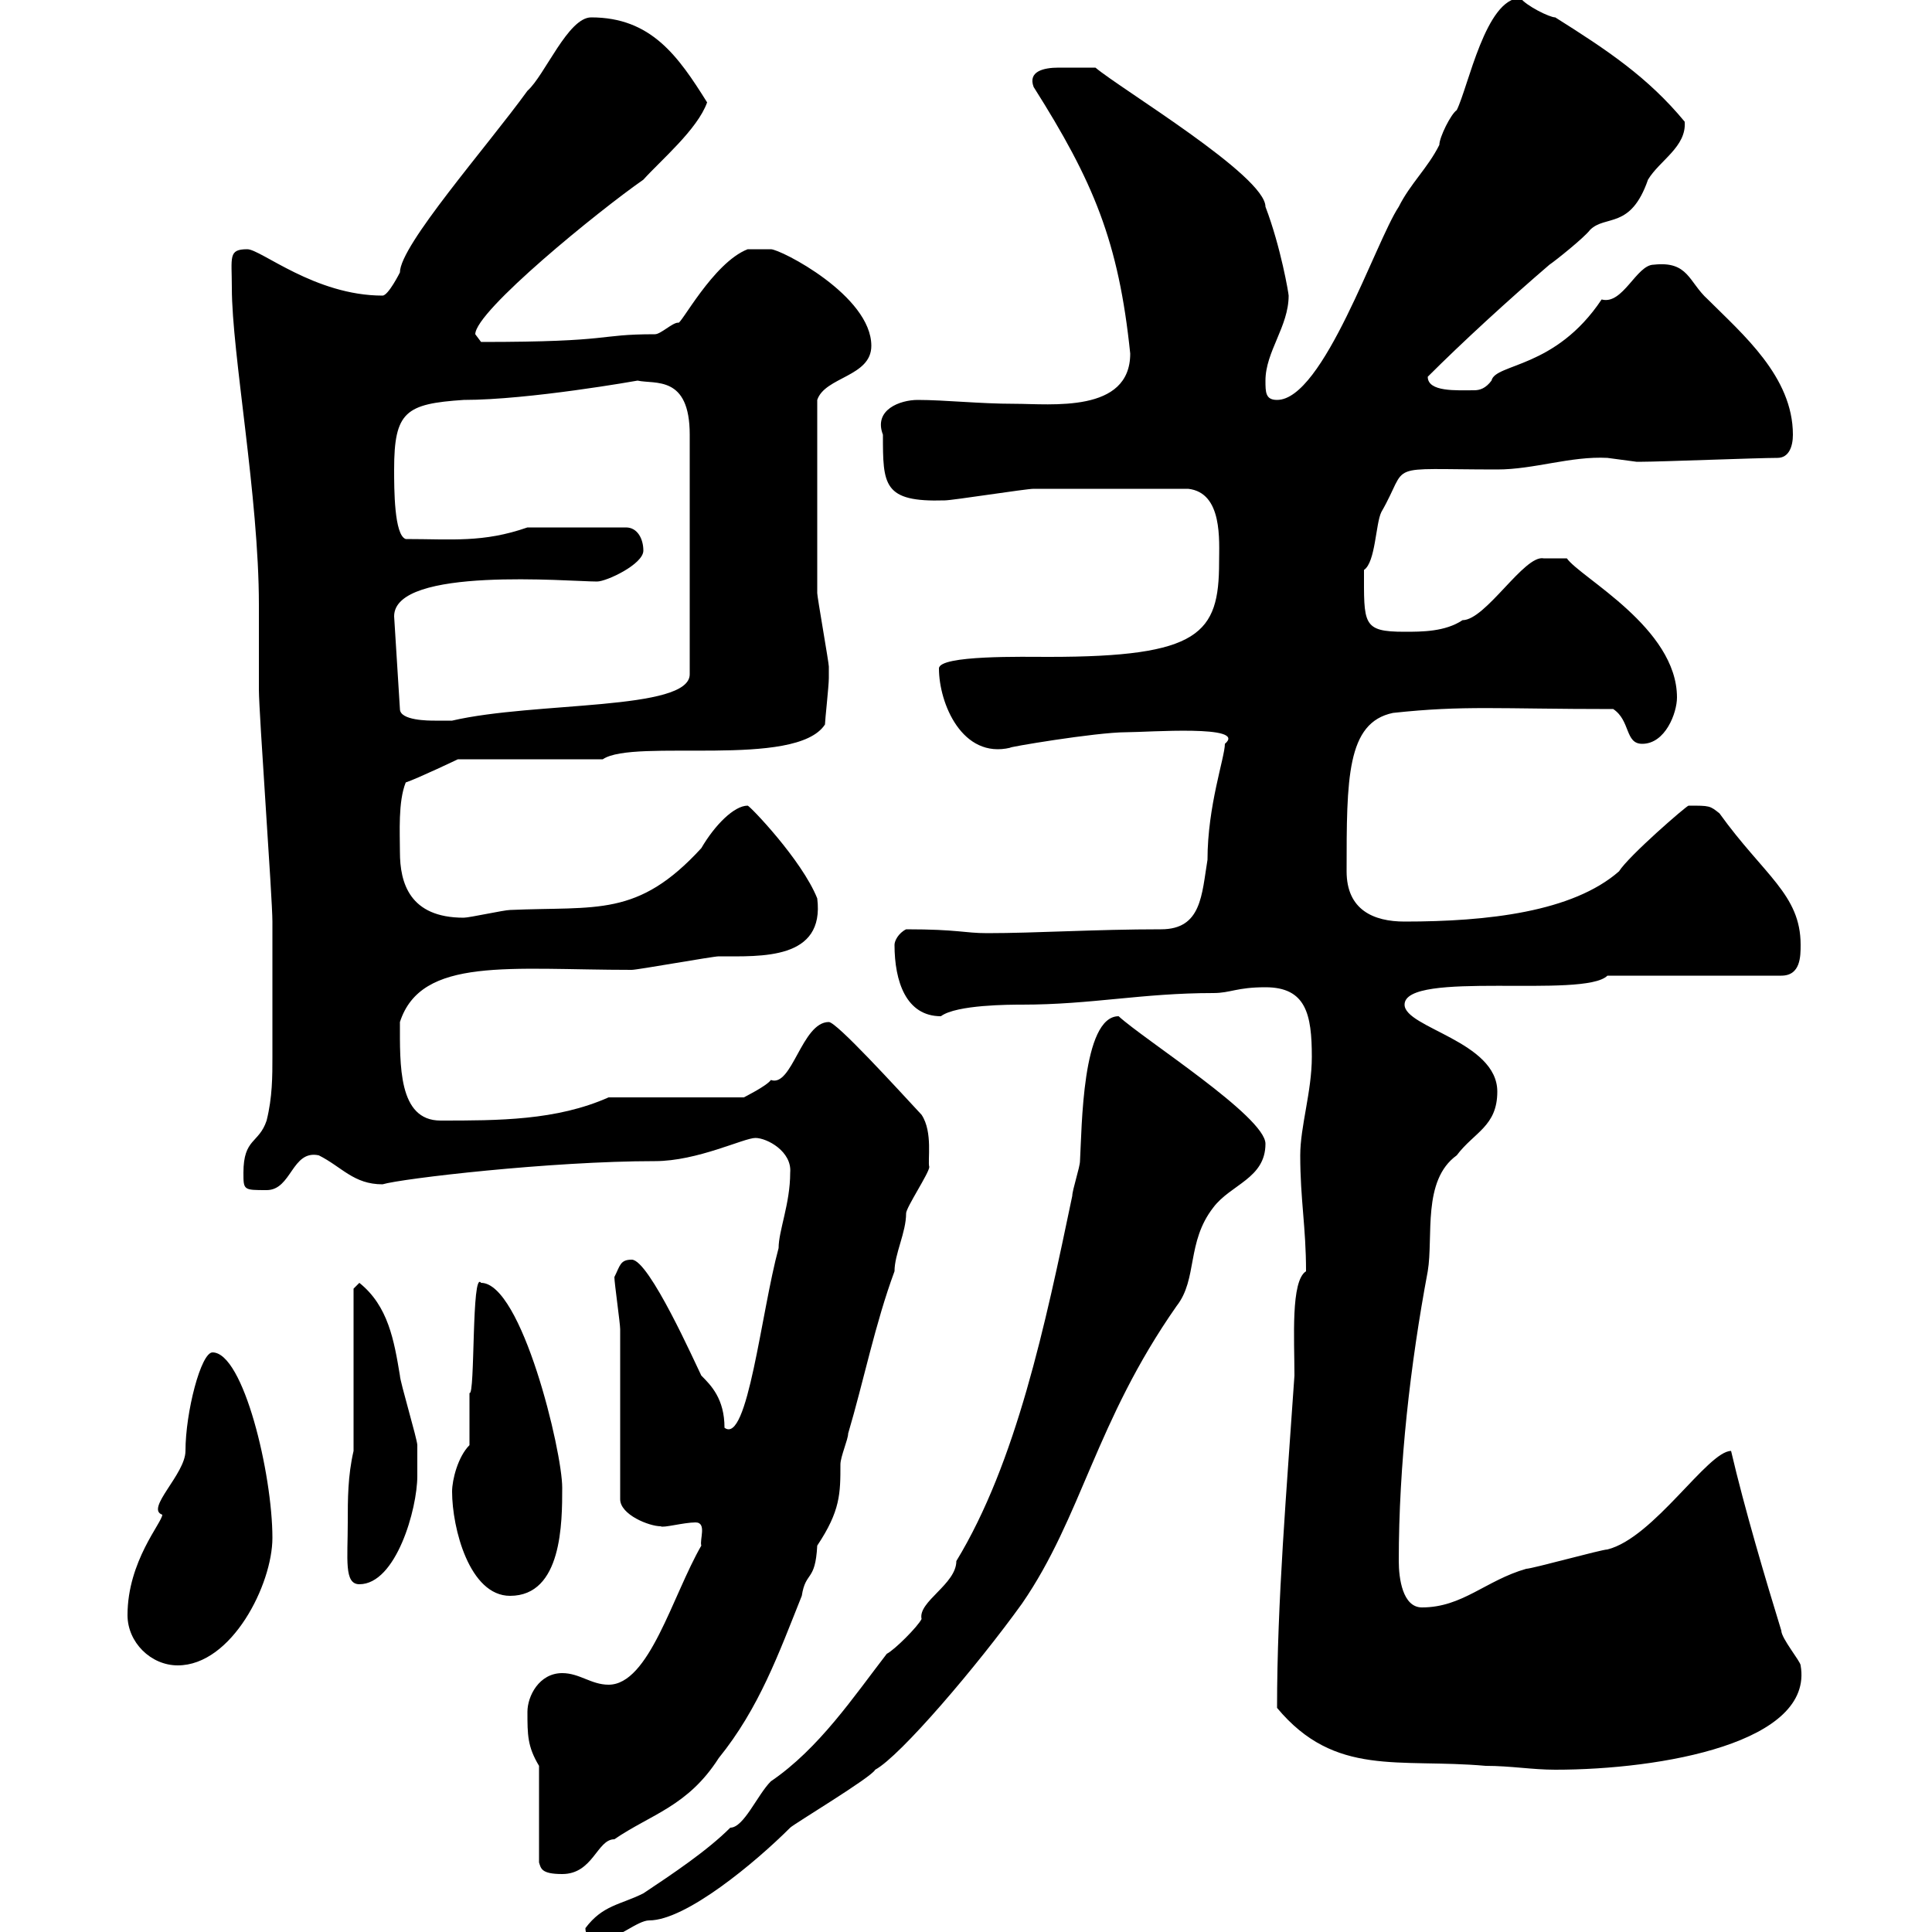 <svg xmlns="http://www.w3.org/2000/svg" xmlns:xlink="http://www.w3.org/1999/xlink" width="300" height="300"><path d="M90.90 299.40C90.90 301.20 92.70 301.20 93.60 301.20C95.70 301.20 99 298.20 100.80 298.20C106.50 298.20 117.30 289.20 122.70 283.80C123.30 283.20 135.30 276 135.90 274.80C139.80 272.70 151.80 258.60 158.70 249C168 235.50 170.10 220.80 182.70 202.80C186 198.60 184.20 192.90 188.40 187.50C191.10 183.90 196.50 183 196.50 177.60C196.50 173.40 177.60 161.40 173.70 157.80C168 157.80 168 175.20 167.70 180.30C167.70 181.20 166.50 184.80 166.50 185.70C162.30 205.80 157.80 227.10 148.50 242.40C148.50 246 142.50 248.70 143.10 251.40C142.50 252.60 138.90 256.20 137.70 256.80C132.60 263.40 127.20 271.50 119.70 276.60C117.60 278.70 115.50 283.80 113.40 283.80C109.80 287.40 104.40 291 99.90 294C96.30 295.80 93.60 295.80 90.90 299.40ZM83.70 274.20L83.70 289.20C84 290.10 84 291 87.30 291C92.10 291 92.70 285.60 95.40 285.60C101.10 281.70 106.80 280.50 111.60 273C117.90 265.20 120.90 256.80 124.50 247.80C125.10 243.90 126.60 245.70 126.90 240C130.50 234.60 130.50 231.90 130.50 227.40C130.50 226.20 131.70 223.50 131.70 222.60C134.10 214.50 135.90 205.50 138.90 197.40C138.90 194.70 140.70 191.40 140.70 188.40C140.70 187.50 144.30 182.10 144.30 181.20C144 180.30 144.90 175.80 143.10 173.10C139.20 168.90 129.90 158.70 128.70 158.70C124.50 158.70 123 168.90 119.70 167.70C119.10 168.60 115.50 170.40 115.50 170.40L94.50 170.40C86.40 174 77.40 174 68.40 174C61.80 174 62.10 165.30 62.10 158.70C65.40 148.50 79.20 150.60 98.10 150.60C99 150.60 110.70 148.50 111.60 148.50C118.20 148.50 128.10 149.10 126.90 139.50C124.50 133.50 116.40 125.10 116.10 125.10C114 125.10 111 128.10 108.90 131.70C99 142.50 92.70 140.70 79.20 141.30C78.30 141.30 72.90 142.50 72 142.50C63.60 142.50 62.10 137.10 62.10 132.30C62.10 129.30 61.80 124.50 63 121.50C64.80 120.90 71.10 117.90 71.10 117.90L93.60 117.90C98.40 114.60 123.60 119.40 128.10 112.50C128.10 111.90 128.70 106.50 128.70 105.30C128.70 105 128.70 104.10 128.70 103.50C128.70 102.90 126.90 92.70 126.90 92.10C126.90 87 126.90 77.10 126.90 62.10C128.10 58.50 135.30 58.50 135.30 53.70C135.30 45.90 121.20 38.70 119.70 38.70C118.20 38.70 117.30 38.70 116.10 38.70C110.70 40.80 105.60 50.70 105.30 50.10C104.40 50.10 102.60 51.90 101.70 51.90C92.40 51.90 95.70 53.10 74.70 53.10C74.70 53.10 73.80 51.90 73.80 51.90C73.80 48.30 93 32.70 99.90 27.90C102.60 24.90 108.30 20.10 109.80 15.90C105.30 8.70 101.10 2.70 91.80 2.70C88.20 2.70 84.60 11.70 81.90 14.10C75.60 22.80 62.10 38.10 62.10 42.30C62.10 42.30 60.30 45.90 59.40 45.90C48.90 45.90 40.50 38.70 38.40 38.70C35.40 38.70 36 39.90 36 44.70C36 54.90 40.20 77.10 40.20 93.90C40.20 94.50 40.20 106.50 40.20 107.10C40.20 110.70 42.30 139.50 42.30 143.10C42.30 148.80 42.30 159 42.30 164.10C42.30 167.10 42.30 170.40 41.40 174C40.20 177.60 37.80 176.70 37.80 182.10C37.80 184.80 37.80 184.80 41.40 184.80C45.30 184.80 45.30 178.50 49.50 179.40C53.10 181.20 54.90 183.90 59.40 183.90C62.40 183 85.50 180.30 101.70 180.30C108.30 180.30 115.50 176.70 117.30 176.70C119.10 176.70 123 178.80 122.70 182.10C122.70 186.90 120.90 191.10 120.90 193.80C118.20 203.70 116.10 224.40 112.50 221.70C112.50 217.20 110.40 215.10 108.90 213.60C108 211.80 100.80 195.60 98.10 195.60C96.30 195.60 96.30 196.50 95.40 198.30C95.40 199.20 96.30 205.50 96.30 206.40C96.30 210 96.30 229.20 96.30 232.80C96.30 235.20 100.80 237 102.60 237C102.90 237.30 106.20 236.40 108 236.40C109.80 236.40 108.60 239.10 108.90 240C104.40 247.80 100.80 261.60 94.50 261.60C91.80 261.60 90 259.80 87.30 259.80C83.70 259.80 81.90 263.40 81.90 265.80C81.90 269.40 81.90 271.20 83.70 274.20ZM198.30 265.20C207.30 276 217.20 273 230.70 274.20C234.60 274.20 237.90 274.80 241.50 274.80C258 274.80 281.70 270.60 279.60 258.60C279.60 258 276.60 254.40 276.60 253.20C274.20 245.40 270.90 234.30 268.80 225.30C265.20 225.30 256.80 238.80 249.60 240.60C248.70 240.60 237.90 243.60 237 243.60C230.70 245.40 227.10 249.60 220.80 249.60C217.80 249.60 217.20 245.10 217.20 242.40C217.20 227.40 219 211.80 221.70 197.40C222.60 192 220.80 183.30 226.20 179.40C228.90 175.80 232.50 174.90 232.50 169.50C232.50 161.70 218.10 159.60 218.10 156C218.10 150.60 246 155.10 249.60 151.50L276.60 151.50C279.60 151.50 279.60 148.50 279.60 146.70C279.60 138.90 273.90 135.90 267 126.30C265.50 125.10 265.50 125.10 262.20 125.10C261.90 125.10 252.90 132.90 251.40 135.30C244.20 141.60 231 143.10 218.10 143.10C213.30 143.10 209.10 141.30 209.10 135.30C209.10 120.90 209.10 112.20 216.30 110.70C227.40 109.50 232.50 110.10 250.50 110.10C253.20 111.90 252.30 115.50 255 115.50C258.60 115.50 260.40 110.70 260.40 108.30C260.40 97.50 245.40 89.70 243.30 86.70L239.70 86.70C236.70 86.10 230.70 96.30 227.10 96.30C224.40 98.10 220.80 98.10 218.10 98.10C211.50 98.10 211.80 96.90 211.80 88.50C213.60 87.30 213.60 81.30 214.50 79.50C219 71.70 214.50 72.90 232.50 72.90C238.20 72.90 243.90 70.80 249.60 71.10C249.60 71.10 254.10 71.70 254.10 71.70C255 71.70 255 71.70 255 71.70C257.70 71.70 273 71.10 276 71.10C277.80 71.10 278.40 69.30 278.40 67.50C278.40 58.50 270.60 51.90 265.20 46.50C262.20 43.80 262.20 40.50 256.80 41.10C254.10 41.10 252 47.40 248.70 46.50C241.50 57.30 232.20 56.40 231.60 59.10C230.70 60.30 229.80 60.60 228.90 60.60C226.20 60.60 221.70 60.90 221.70 58.50C227.10 53.10 234.30 46.50 240.60 41.10C241.50 40.50 246 36.90 246.90 35.70C249.30 33.30 253.20 35.70 255.90 27.90C257.70 24.90 261.90 22.80 261.60 18.90C255.90 12 249.60 7.80 241.50 2.70C240.60 2.70 237 0.90 236.10-0.30C230.70-0.30 228 13.50 226.20 17.10C225.30 17.70 223.50 21.30 223.50 22.50C221.70 26.10 219 28.50 217.20 32.10C213.60 37.50 205.50 62.10 198.30 62.10C196.50 62.10 196.50 60.90 196.50 59.10C196.50 54.60 200.10 50.70 200.10 45.90C200.10 45.60 198.90 38.40 196.50 32.10C196.50 27.30 174 13.80 170.10 10.50C169.50 10.50 166.50 10.50 164.40 10.50C162 10.50 159.60 11.10 160.50 13.50C169.80 28.20 173.70 37.50 175.50 54.90C175.50 64.20 163.20 62.70 157.50 62.70C152.10 62.70 146.70 62.10 142.50 62.10C139.80 62.10 135.60 63.60 137.10 67.50C137.10 75.30 137.10 78 146.70 77.70C147.90 77.70 159.30 75.90 160.50 75.90C164.70 75.90 174.90 75.90 184.50 75.90C189.90 76.50 189.30 84 189.30 87.30C189.30 98.40 186.30 102 162.90 102C159 102 145.80 101.70 145.80 103.80C145.80 109.20 149.40 117.90 156.90 116.10C156 116.10 170.10 113.70 174.90 113.70C178.20 113.70 193.80 112.50 190.20 115.50C190.20 117.60 187.50 125.10 187.50 133.50C186.60 138.90 186.60 144.30 180.30 144.30C170.10 144.30 160.80 144.90 153.30 144.90C149.70 144.90 148.80 144.30 140.70 144.30C139.50 144.90 138.90 146.10 138.90 146.70C138.90 152.40 140.70 157.80 146.10 157.80C148.50 156 156.90 156 158.70 156C169.50 156 177.30 154.20 188.40 154.20C191.10 154.20 192 153.30 196.50 153.30C202.80 153.30 203.70 157.50 203.70 164.10C203.70 169.50 201.90 174.90 201.90 179.40C201.90 186.30 202.80 190.50 202.80 197.40C200.40 198.90 201 207.90 201 213.60C199.80 231.30 198.30 248.70 198.30 265.20ZM19.80 250.80C19.80 255 23.40 258.60 27.60 258.60C36 258.60 42.30 246 42.30 238.80C42.30 228.90 37.80 210 33 210C31.20 210 28.80 219.30 28.80 225.30C28.80 228.90 22.50 234.30 25.20 235.20C25.20 236.40 19.80 242.40 19.80 250.80ZM70.20 231.60C70.20 237.30 72.90 247.80 79.20 247.80C87.30 247.80 87.30 236.40 87.30 231C87.30 225.30 81 199.20 74.70 199.20C73.20 197.10 73.80 216.90 72.90 216.30C72.90 217.20 72.90 223.50 72.90 224.40C71.10 226.20 70.20 229.80 70.20 231.60ZM54 236.40C54 242.10 53.40 246 55.80 246C61.50 246 64.80 234.30 64.80 229.20C64.80 227.40 64.80 224.40 64.80 224.40C64.80 223.50 62.10 214.50 62.10 213.60C61.20 208.20 60.30 202.80 55.80 199.20L54.90 200.10L54.90 225.30C54 229.20 54 232.80 54 236.40ZM61.20 95.70C61.20 87.90 88.50 90.30 92.70 90.30C94.20 90.30 99.90 87.60 99.90 85.50C99.90 83.70 99 81.90 97.20 81.90L81.90 81.90C75 84.30 70.20 83.70 63 83.70C61.20 83.10 61.20 75.90 61.20 72.90C61.20 63.90 63 62.70 72 62.10C82.20 62.10 99 59.10 99 59.10C101.70 59.70 107.10 58.20 107.10 67.50L107.10 104.70C107.10 110.40 83.10 108.90 70.20 111.90C70.20 111.90 68.40 111.90 67.50 111.90C66.60 111.90 62.10 111.90 62.10 110.10Z"/></svg>